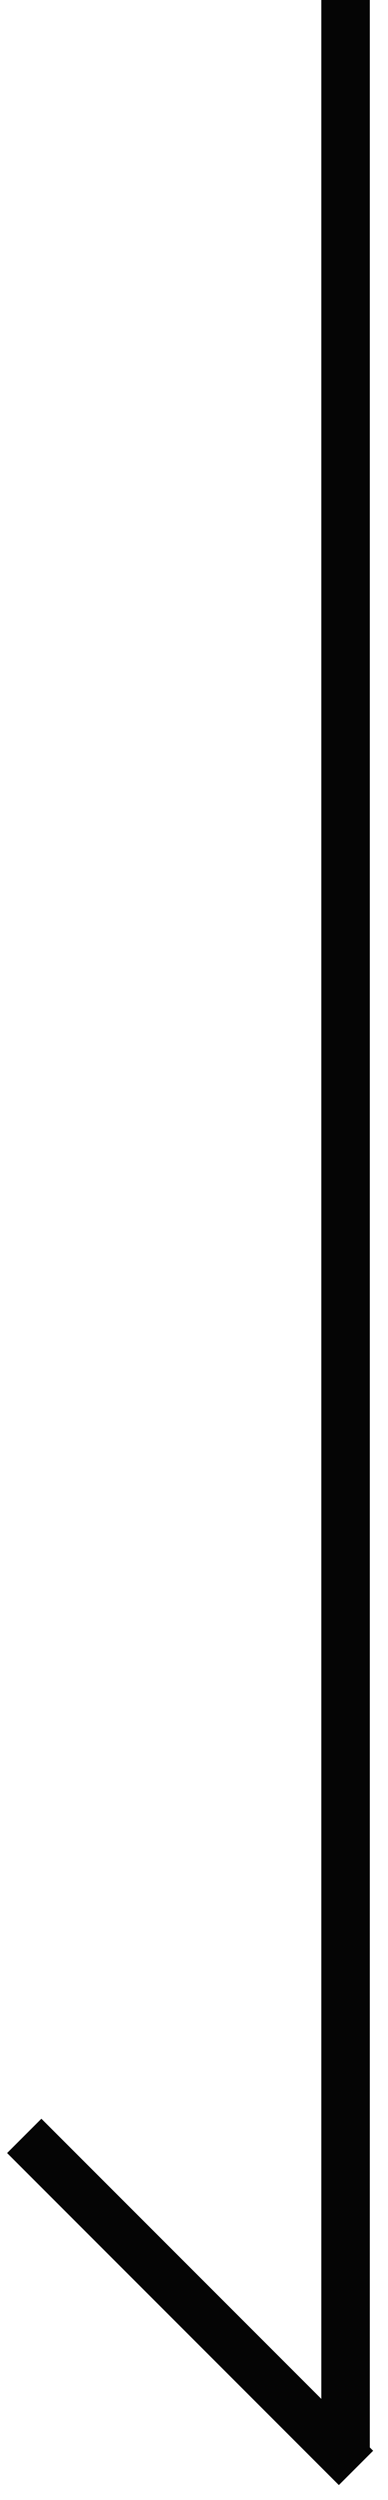 <svg width="16" height="103" viewBox="0 0 16 103" fill="none" xmlns="http://www.w3.org/2000/svg">
<path d="M14.25 0L14.25 101" stroke="#050505" stroke-width="2"/>
<path d="M1 88L14.68 101.68" stroke="#050505" stroke-width="2"/>
</svg>
